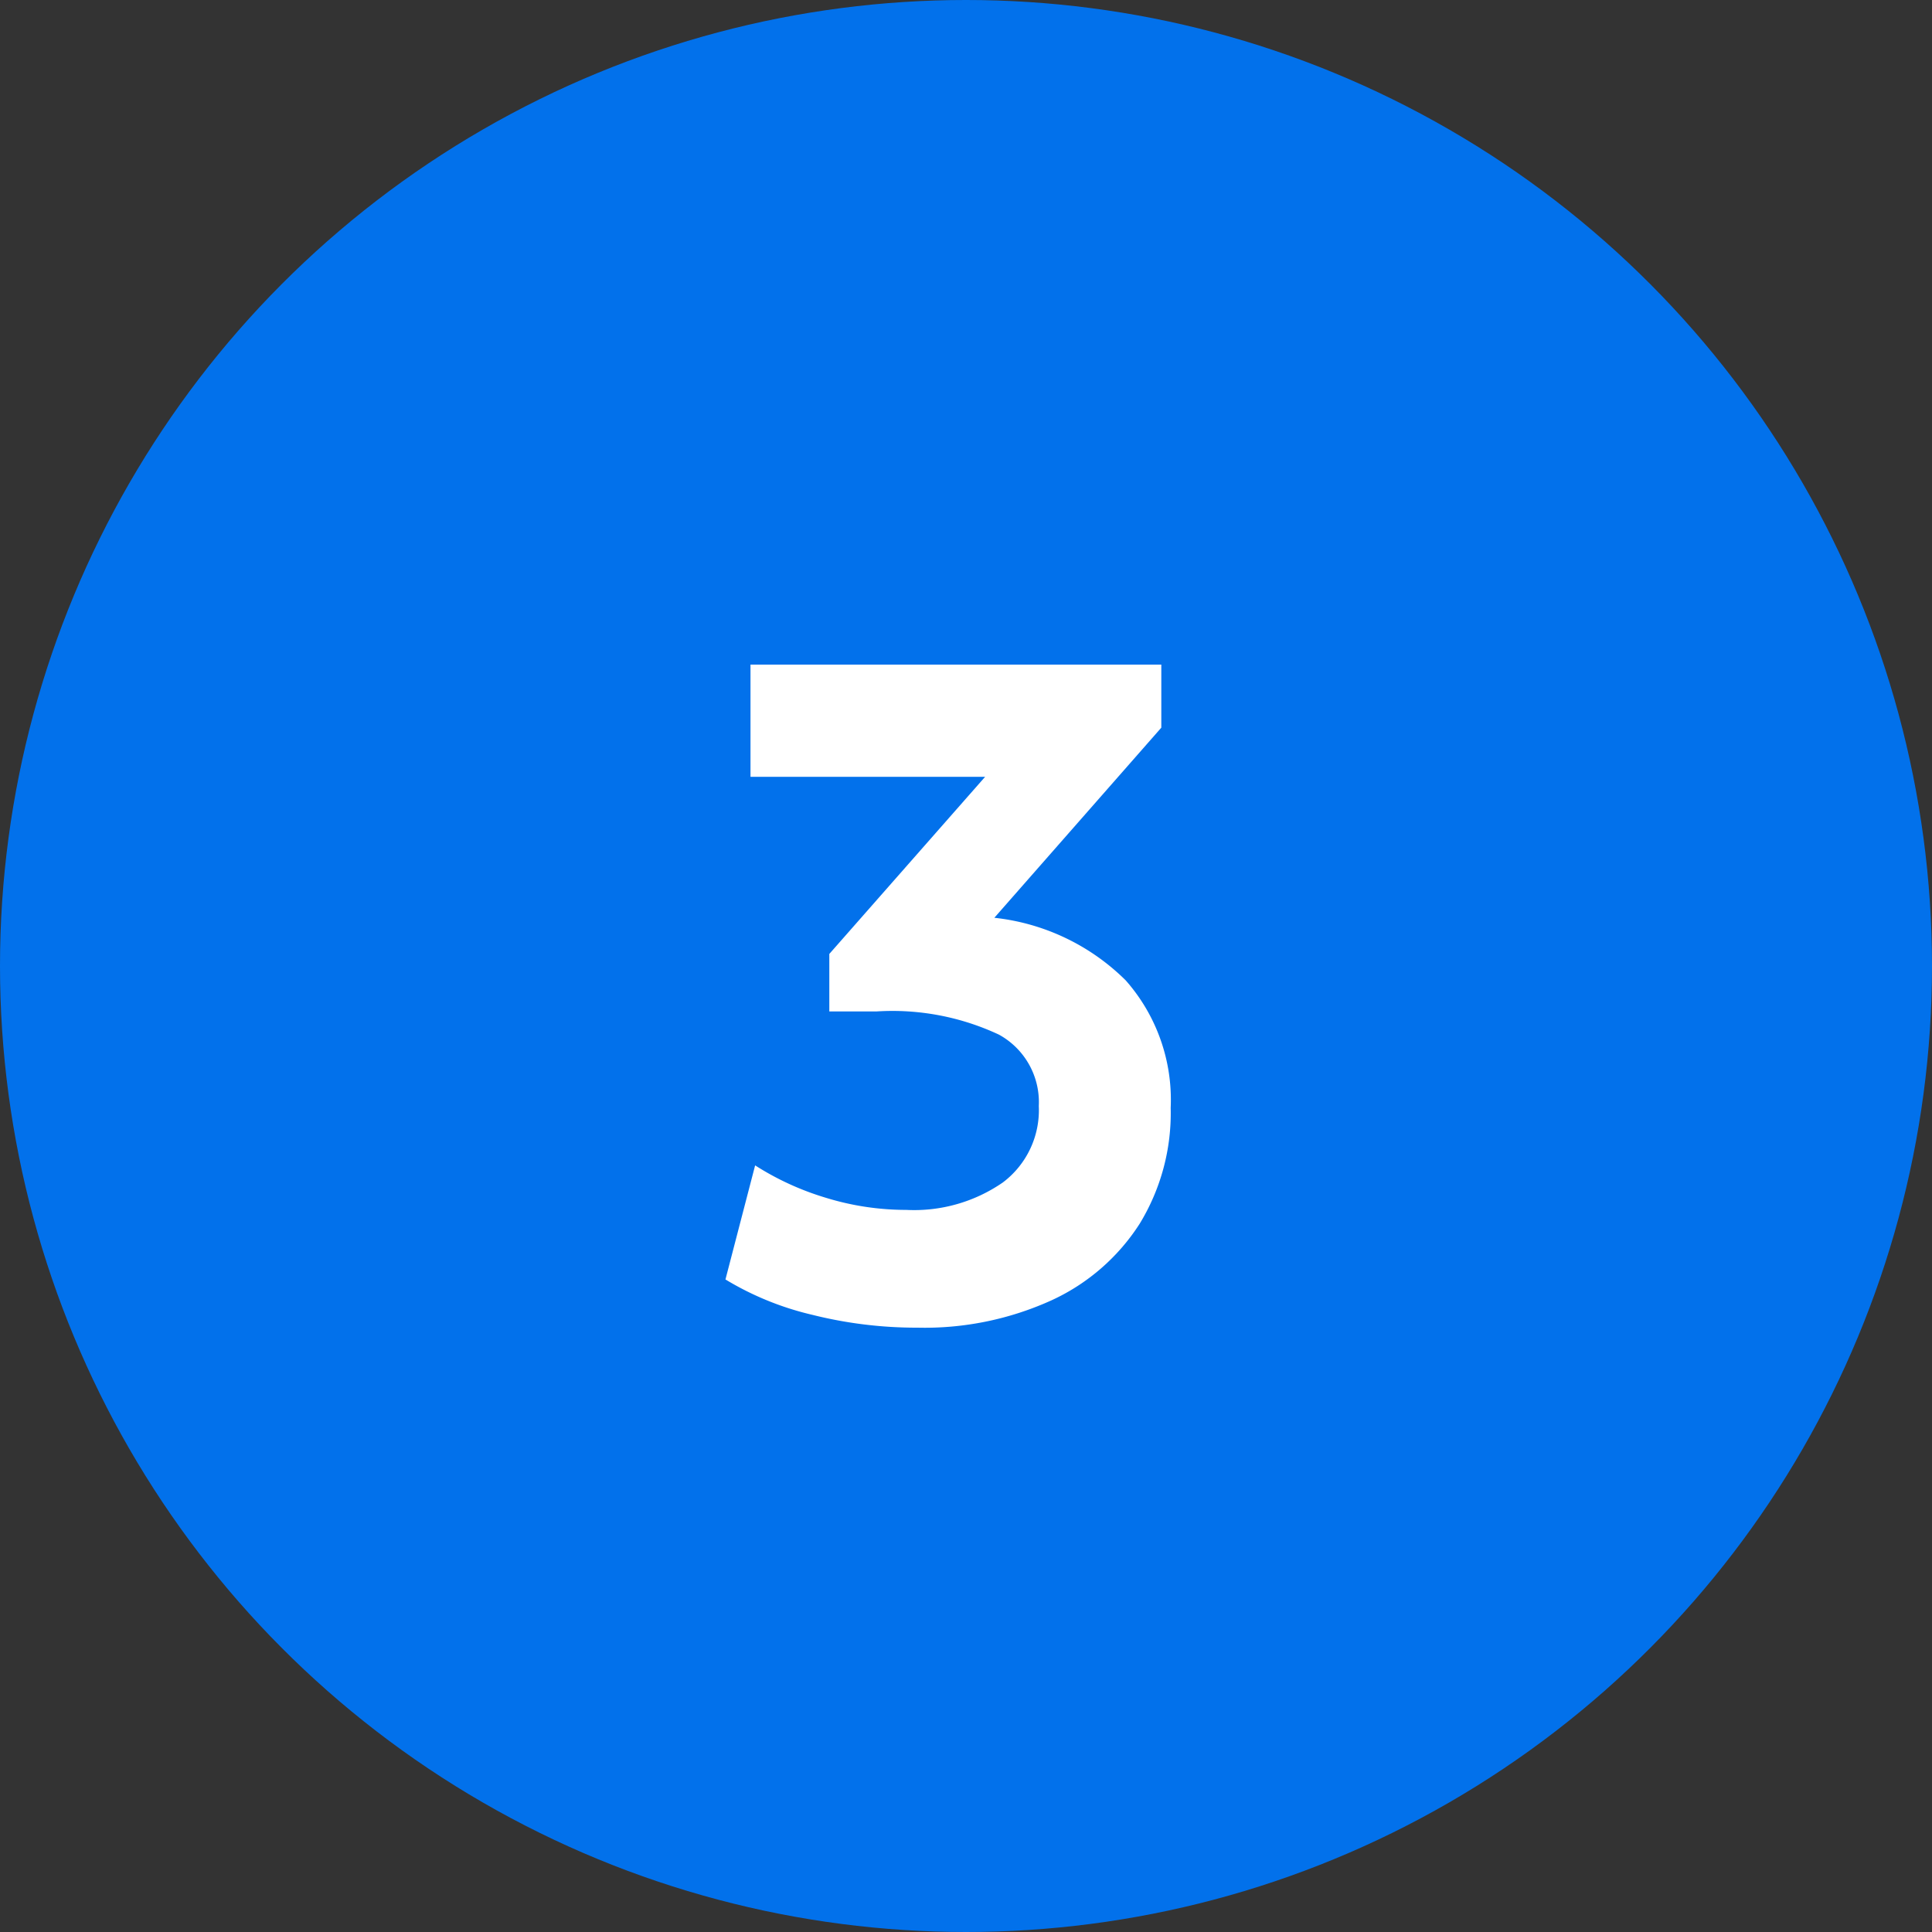 <svg xmlns="http://www.w3.org/2000/svg" width="75" height="75" viewBox="0 0 75 75">
  <rect x="0" y="0" width="75" height="75" fill="#333333" stroke="none"/>
  <g id="CIRCLE" transform="translate(-539.833 -176.391)">
    <circle id="Ellipse_1855" data-name="Ellipse 1855" cx="37.5" cy="37.5" r="37.5" transform="translate(539.833 176.391)" fill="#0271eb"/>
    <path id="Path_83655" data-name="Path 83655" d="M-1.386.54a16.641,16.641,0,0,1-4.086-.5A11.594,11.594,0,0,1-8.838-1.332L-7.686-5.76A10.916,10.916,0,0,0-4.932-4.5a10.589,10.589,0,0,0,3.114.468A6.055,6.055,0,0,0,1.926-5.094a3.511,3.511,0,0,0,1.4-2.97,2.989,2.989,0,0,0-1.548-2.772,9.741,9.741,0,0,0-4.752-.9H-4.806v-2.232l6.048-6.876H-7.866V-25.2H8.082v2.448L1.6-15.372A8.539,8.539,0,0,1,6.7-12.942a7.006,7.006,0,0,1,1.746,4.95,8.244,8.244,0,0,1-1.206,4.5,8.052,8.052,0,0,1-3.42,2.97A11.91,11.91,0,0,1-1.386.54Z" transform="translate(576.833 227.391)" fill="#fff"/>
  </g>
</svg>
